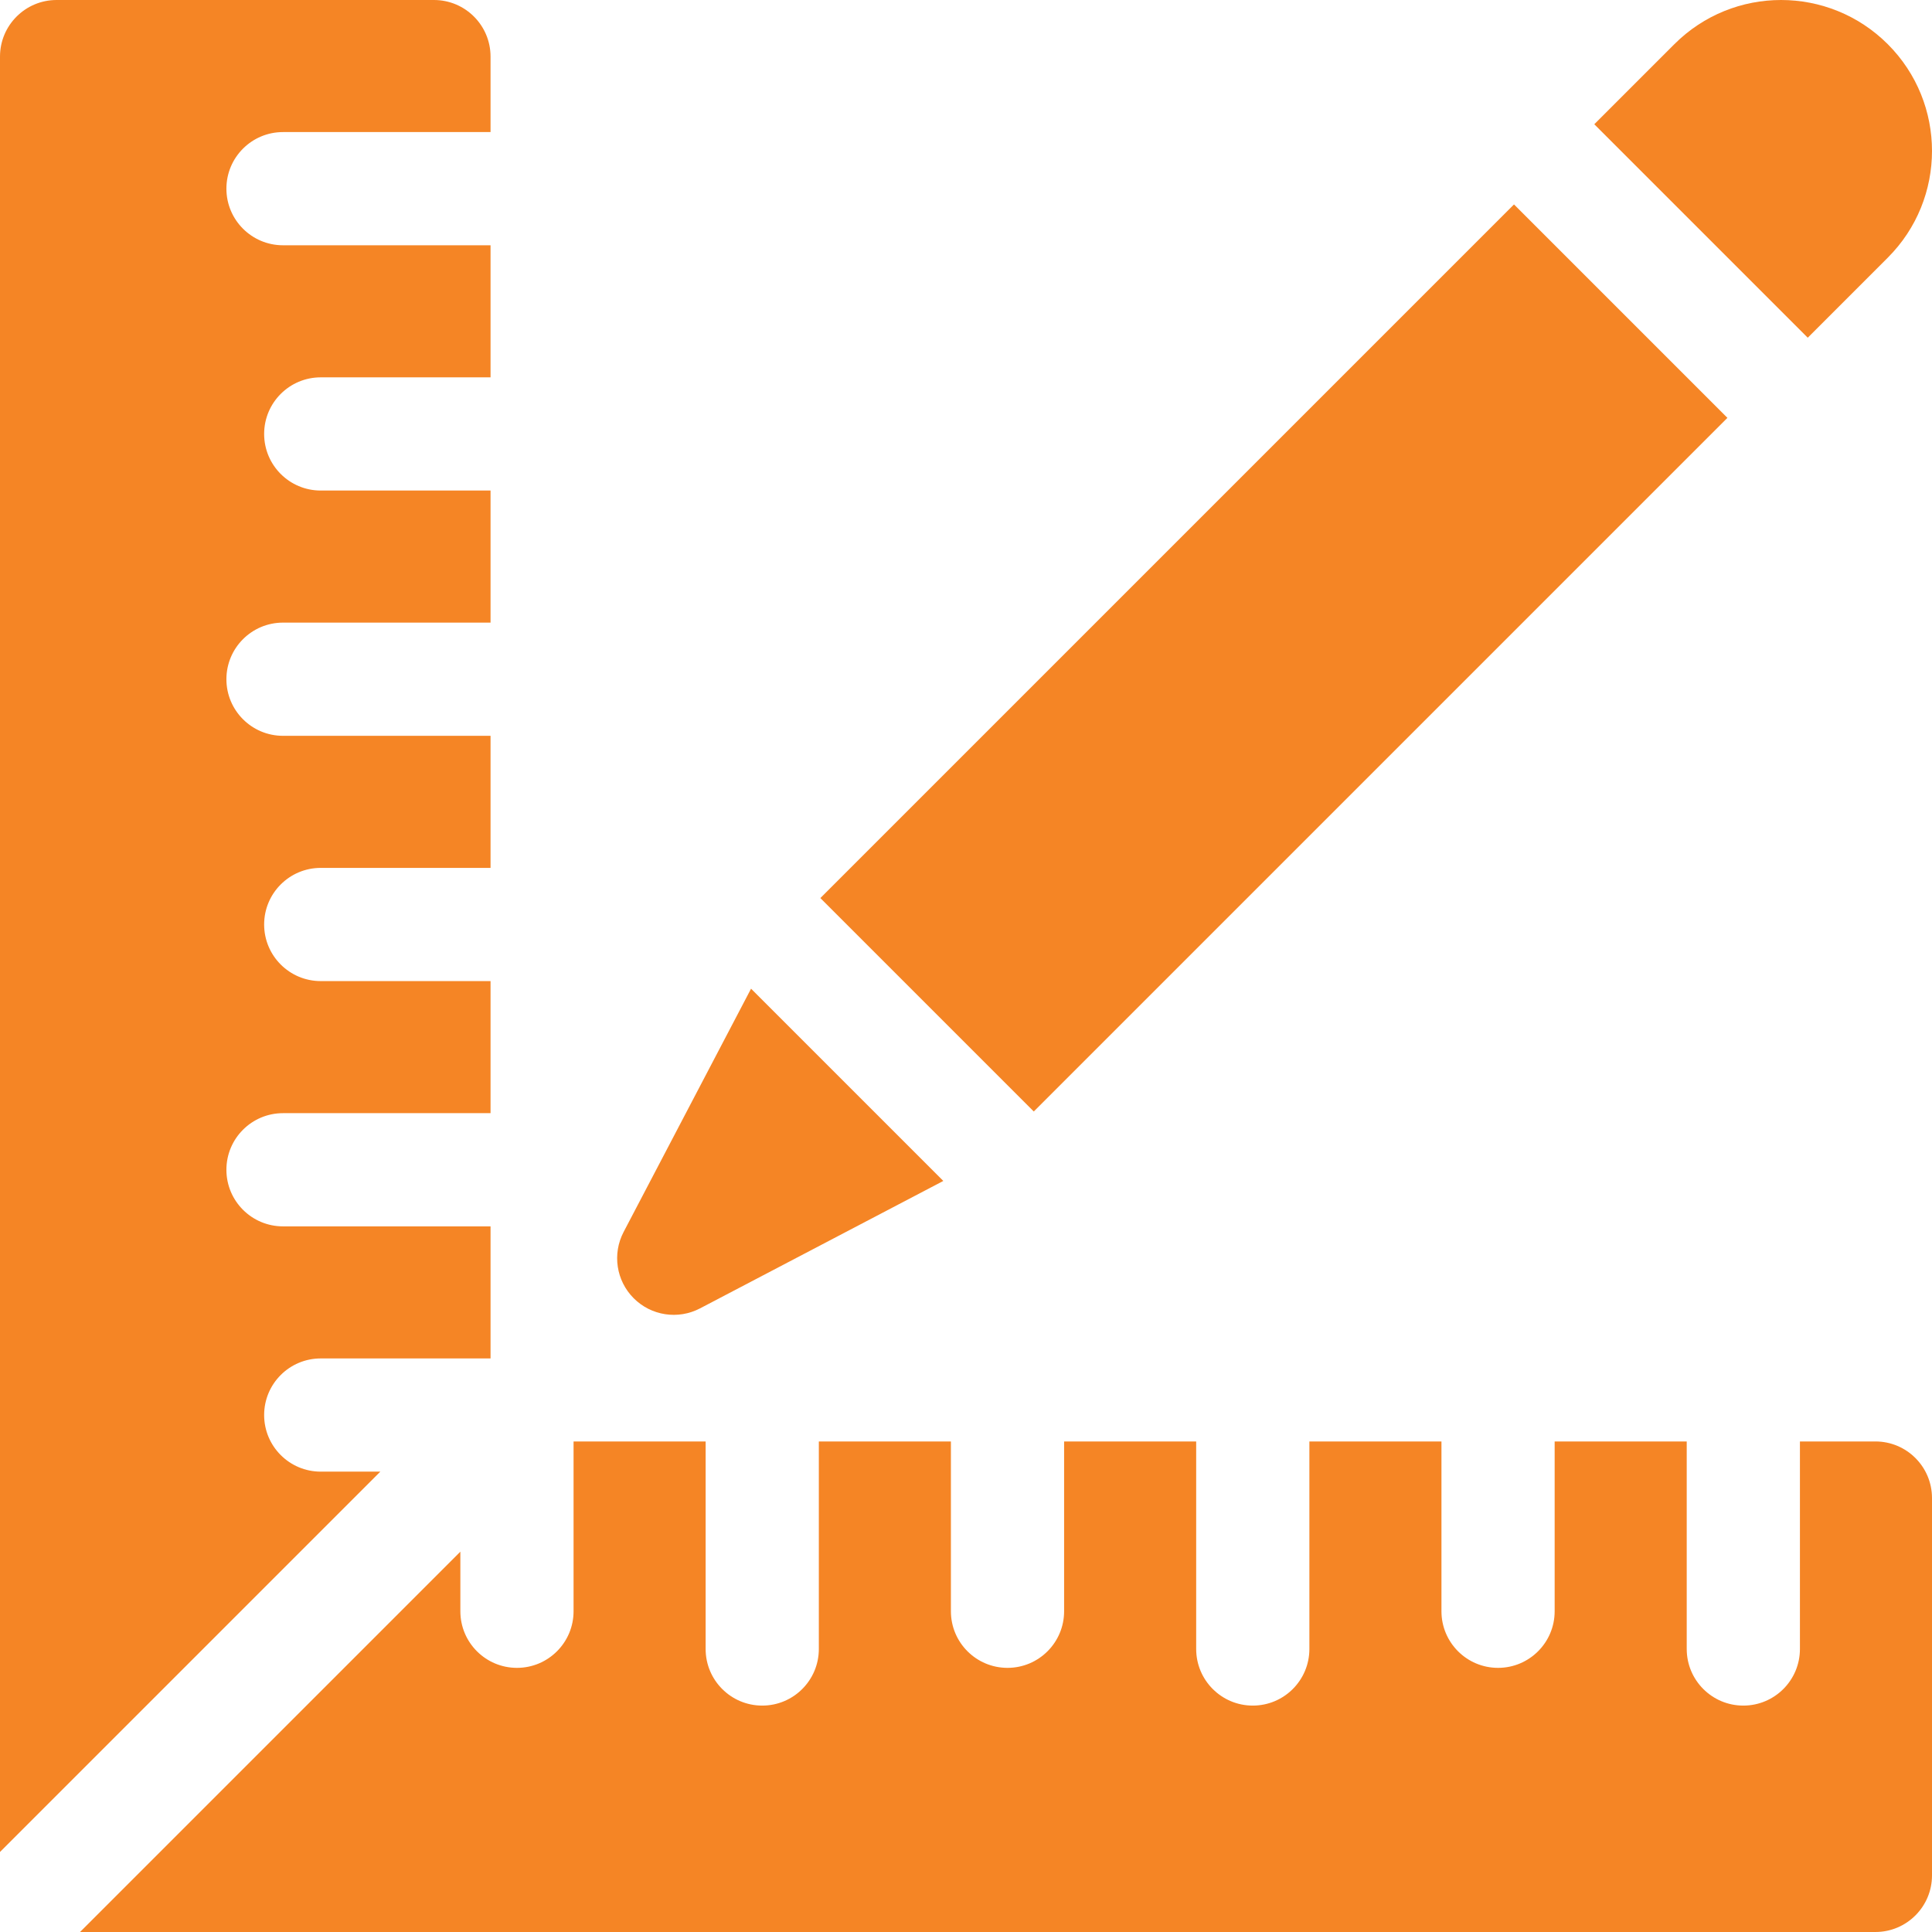 <svg fill="#f58525" id="Capa_1" enable-background="new 0 0 512 512" height="512" viewBox="0 0 512 512" width="512" xmlns="http://www.w3.org/2000/svg"><g><path d="m207.65 134.35h260v80h-260z" transform="matrix(.707 -.707 .707 .707 -24.389 289.82)"/><path d="m185.511 346.737 64.477-33.774-50.951-50.951-33.774 64.477c-3.044 5.812-1.958 12.928 2.681 17.567s11.755 5.725 17.567 2.681z"/><path d="m500.284 68.284c15.621-15.621 15.621-40.948 0-56.568-15.621-15.621-40.947-15.621-56.568 0l-21.213 21.213 56.569 56.569z"/><path d="m85 390c-8.284 0-15-6.716-15-15s6.716-15 15-15h45v-35h-55c-8.284 0-15-6.716-15-15s6.716-15 15-15h55v-35h-45c-8.284 0-15-6.716-15-15s6.716-15 15-15h45v-35h-55c-8.284 0-15-6.716-15-15s6.716-15 15-15h55v-35h-45c-8.284 0-15-6.716-15-15s6.716-15 15-15h45v-35h-55c-8.284 0-15-6.716-15-15s6.716-15 15-15h55v-20c0-8.284-6.716-15-15-15h-100c-8.284 0-15 6.716-15 15v475.787l100.787-100.787z"/><path d="m497 382h-20v55c0 8.284-6.716 15-15 15s-15-6.716-15-15v-55h-35v45c0 8.284-6.716 15-15 15s-15-6.716-15-15v-45h-35v55c0 8.284-6.716 15-15 15s-15-6.716-15-15v-55h-35v45c0 8.284-6.716 15-15 15s-15-6.716-15-15v-45h-35v55c0 8.284-6.716 15-15 15s-15-6.716-15-15v-55h-35v45c0 8.284-6.716 15-15 15s-15-6.716-15-15v-15.787l-100.787 100.787h475.787c8.284 0 15-6.716 15-15v-100c0-8.284-6.716-15-15-15z"/></g></svg>